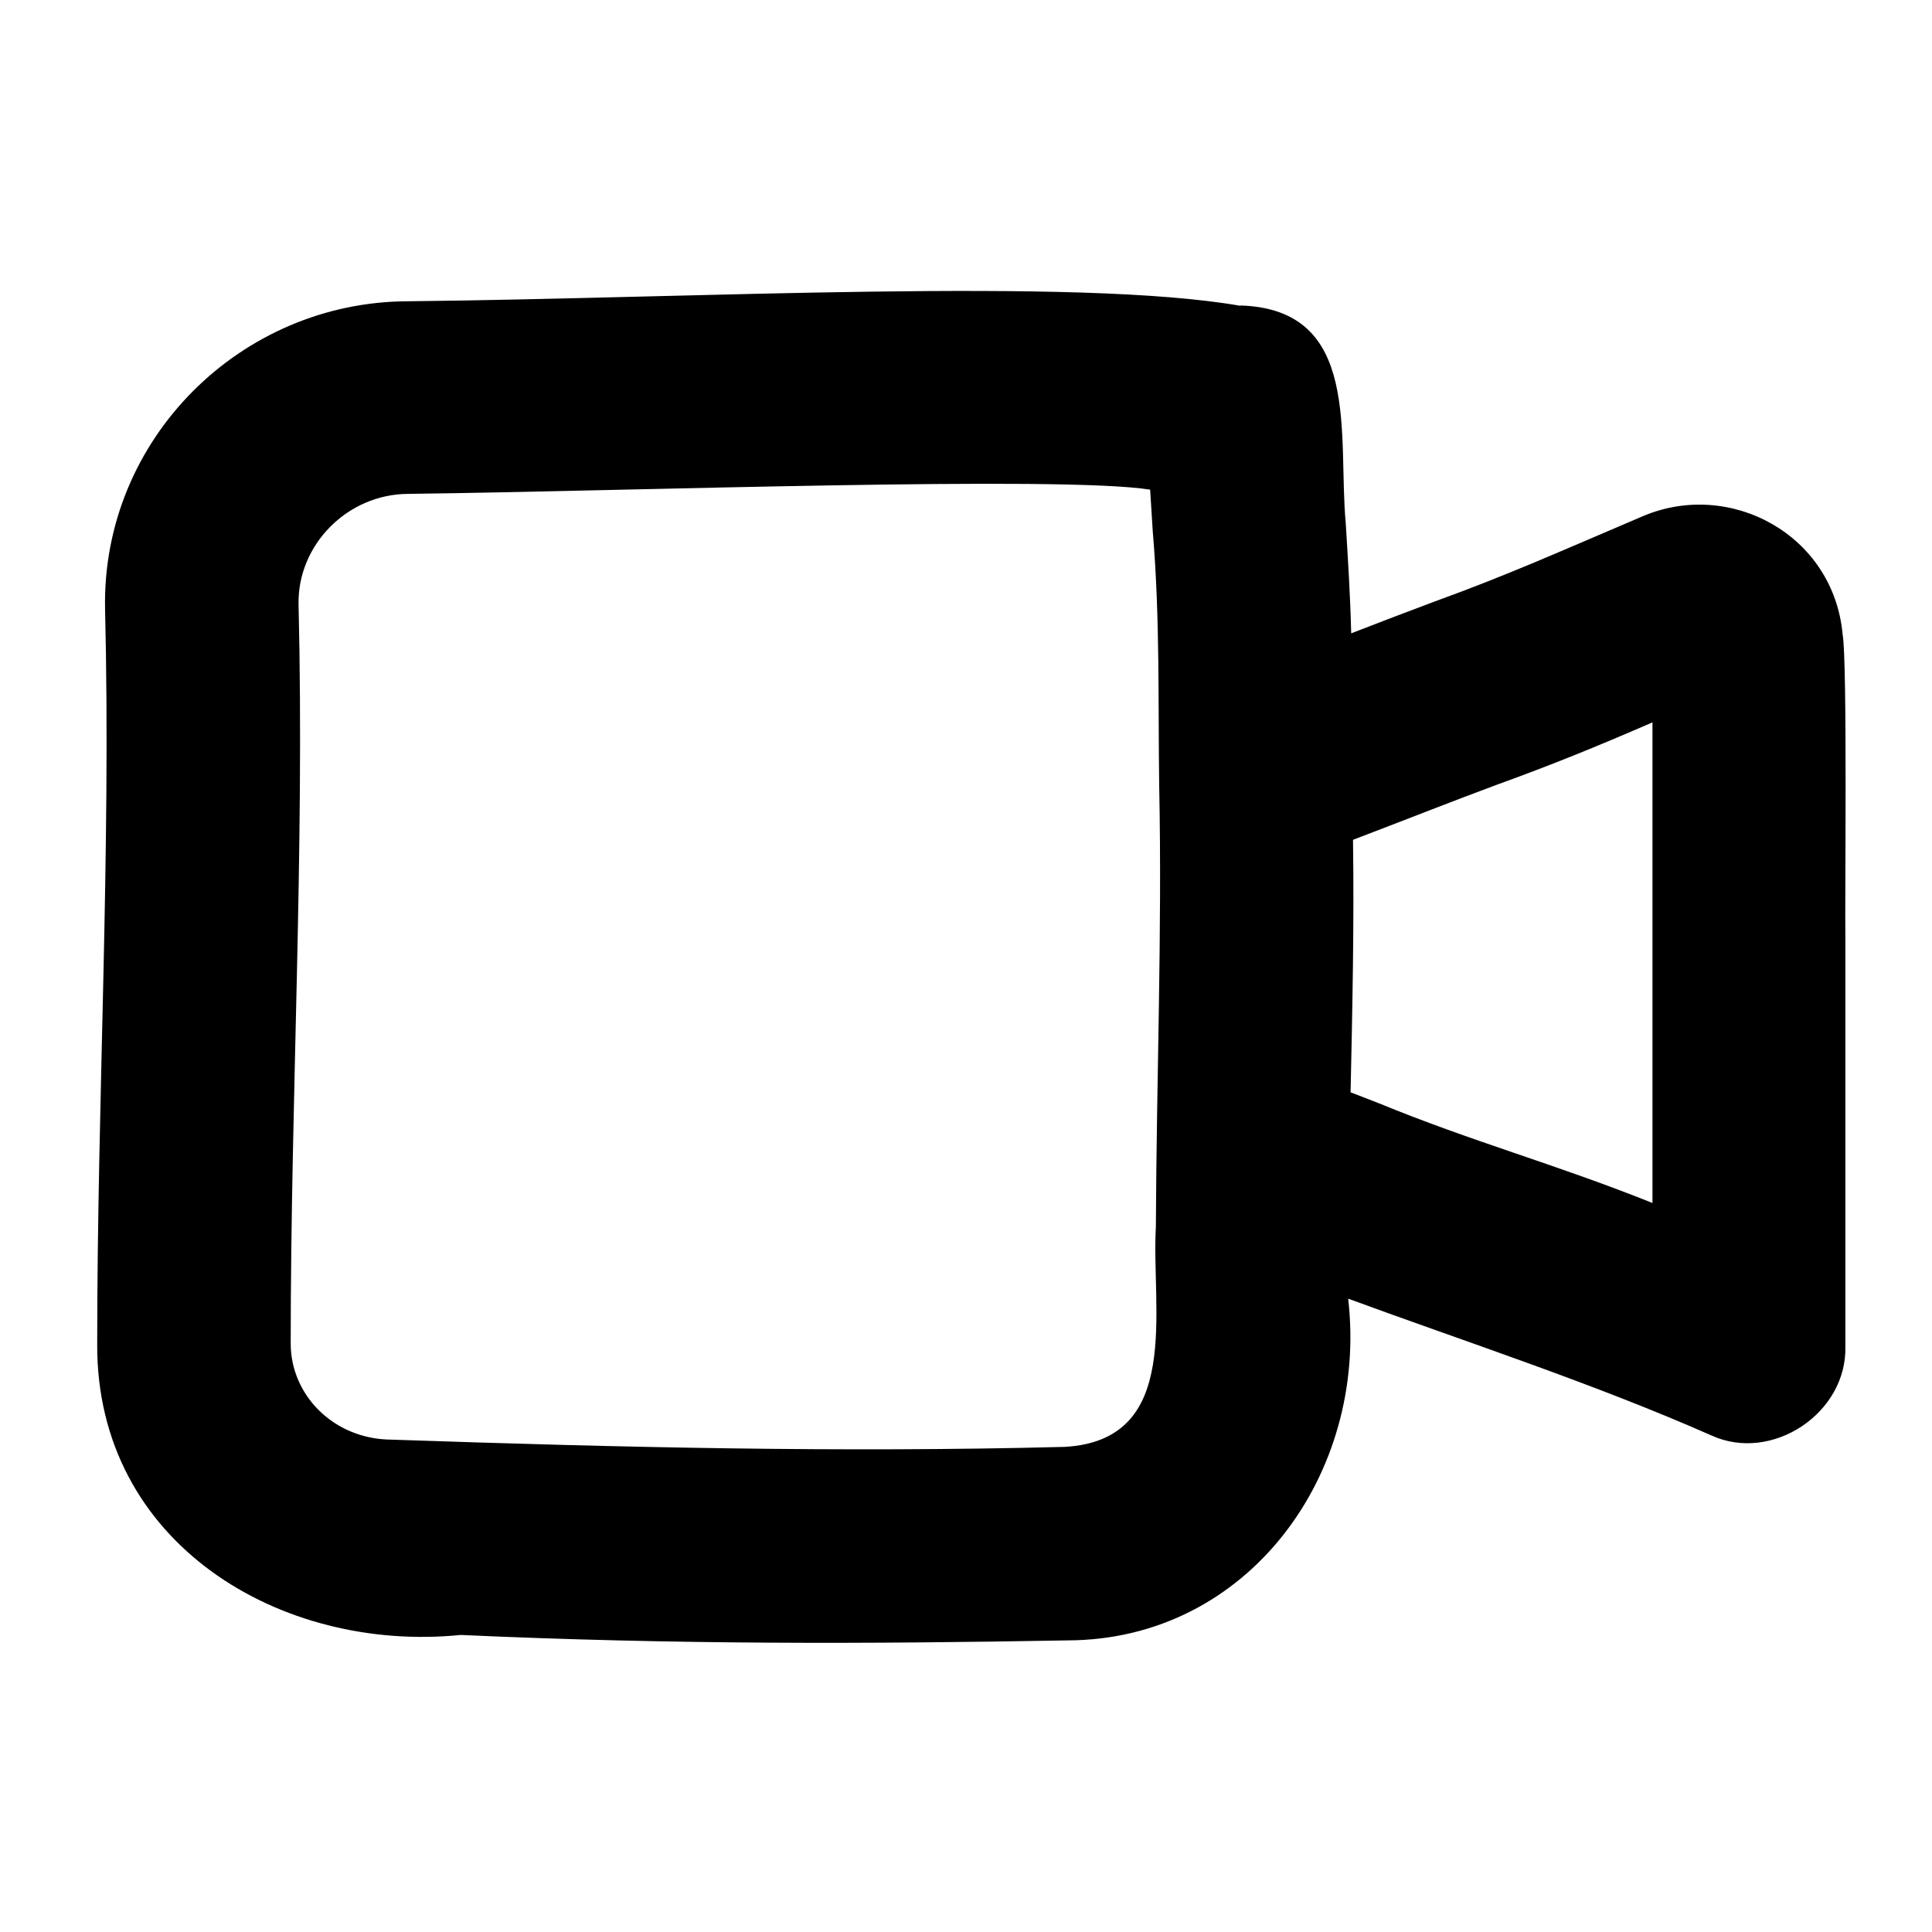 <svg xmlns="http://www.w3.org/2000/svg" viewBox="0 0 640 640"><!--! Font Awesome Pro 7.1.0 by @fontawesome - https://fontawesome.com License - https://fontawesome.com/license (Commercial License) Copyright 2025 Fonticons, Inc. --><path fill="currentColor" d="M411 101.2C451.2 102.5 443.1 144.3 445.8 173.4C446.5 184.9 447.3 197.2 447.6 209.8C459.8 205.1 465.2 203 475.4 199.2C499.7 190.4 517.4 182.4 544.2 171C573.1 158.7 607.4 177.1 610.4 210.2C612 219.1 611.1 299.6 611.3 310.5L611.3 446C611.9 468.1 587 484.7 566.9 475.5C527.7 458.2 485.2 444.4 446.6 430.2C453.3 488.1 413.6 543.2 353.7 543.4C286.8 544.6 223.1 544.8 152.6 541.6C93 547.6 31.9 511.3 32.2 445.3C32.2 364.3 36.8 282.7 34.8 201.5C33.8 145.4 79.8 99.9 135.2 99.8C230.8 98.8 356.5 91.8 410.9 101.3zM447.3 361.8C450.4 363 453.5 364.2 456.6 365.4C487.7 378.2 514.9 385.5 547.4 398.5L547.4 239.3C528.5 247.5 514.2 253.3 496 259.9C480.1 265.8 470.2 269.8 448.2 278.2C448.6 306.1 448 334 447.4 361.8zM381.9 176.6C381.6 171.9 381.3 167.1 381 162.2C351.3 157.5 208.7 162.7 135.4 163.6C115 163.6 98.5 180.6 98.9 200.2C100.9 282.7 96.3 363.3 96.3 445.1C96.3 462.1 110.5 476.8 129.7 476.9C205.8 479.5 278.6 481.2 352.7 479.3C391.9 477.1 381.3 433.6 382.9 406.3C383.1 357.2 385 309.4 384 260.4C383.6 232.4 384.3 205.3 381.9 176.4z"/></svg>